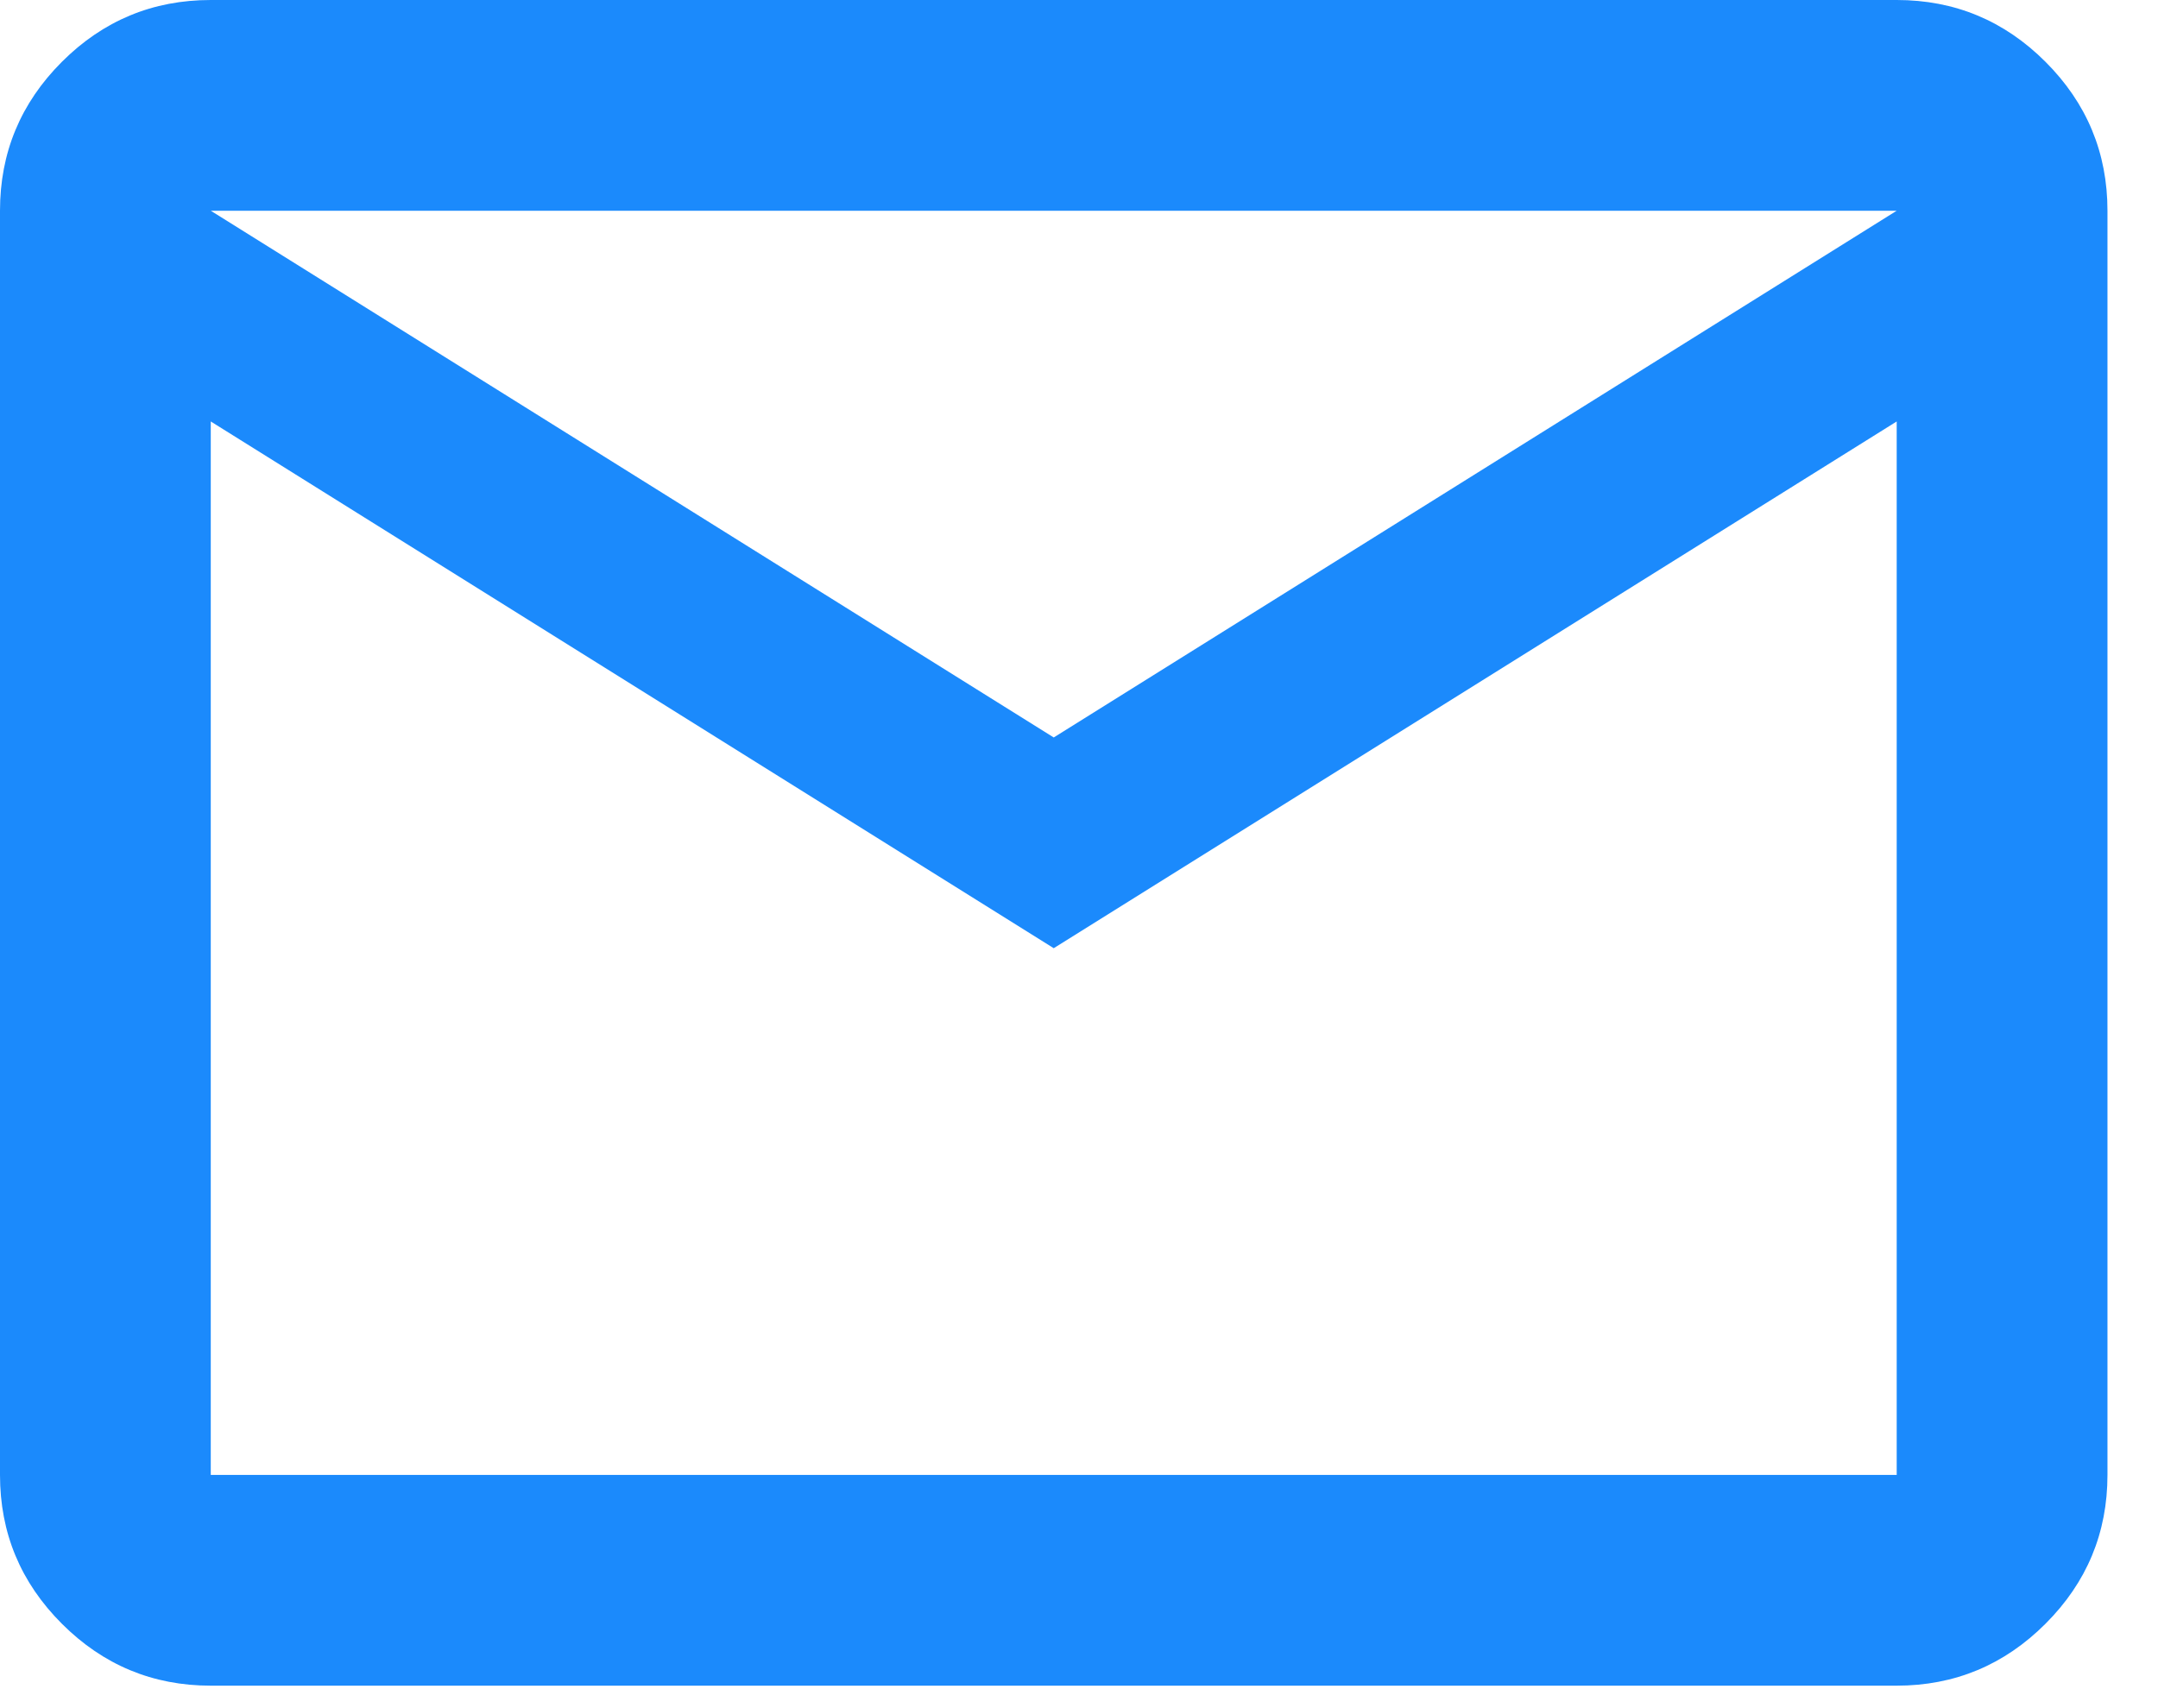 <svg width="24" height="19" viewBox="0 0 24 19" fill="none" xmlns="http://www.w3.org/2000/svg">
<path d="M2.344 18.75C1.699 18.75 1.147 18.52 0.688 18.061C0.229 17.602 0 17.051 0 16.406V2.344C0 1.699 0.229 1.147 0.688 0.688C1.147 0.229 1.699 0 2.344 0H21.094C21.738 0 22.29 0.229 22.749 0.688C23.208 1.147 23.438 1.699 23.438 2.344V16.406C23.438 17.051 23.208 17.602 22.749 18.061C22.29 18.52 21.738 18.75 21.094 18.75H2.344ZM11.719 10.547L2.344 4.688V16.406H21.094V4.688L11.719 10.547ZM11.719 8.203L21.094 2.344H2.344L11.719 8.203ZM2.344 4.688V2.344V16.406V4.688Z" fill="#1B8AFC"/>
</svg>
